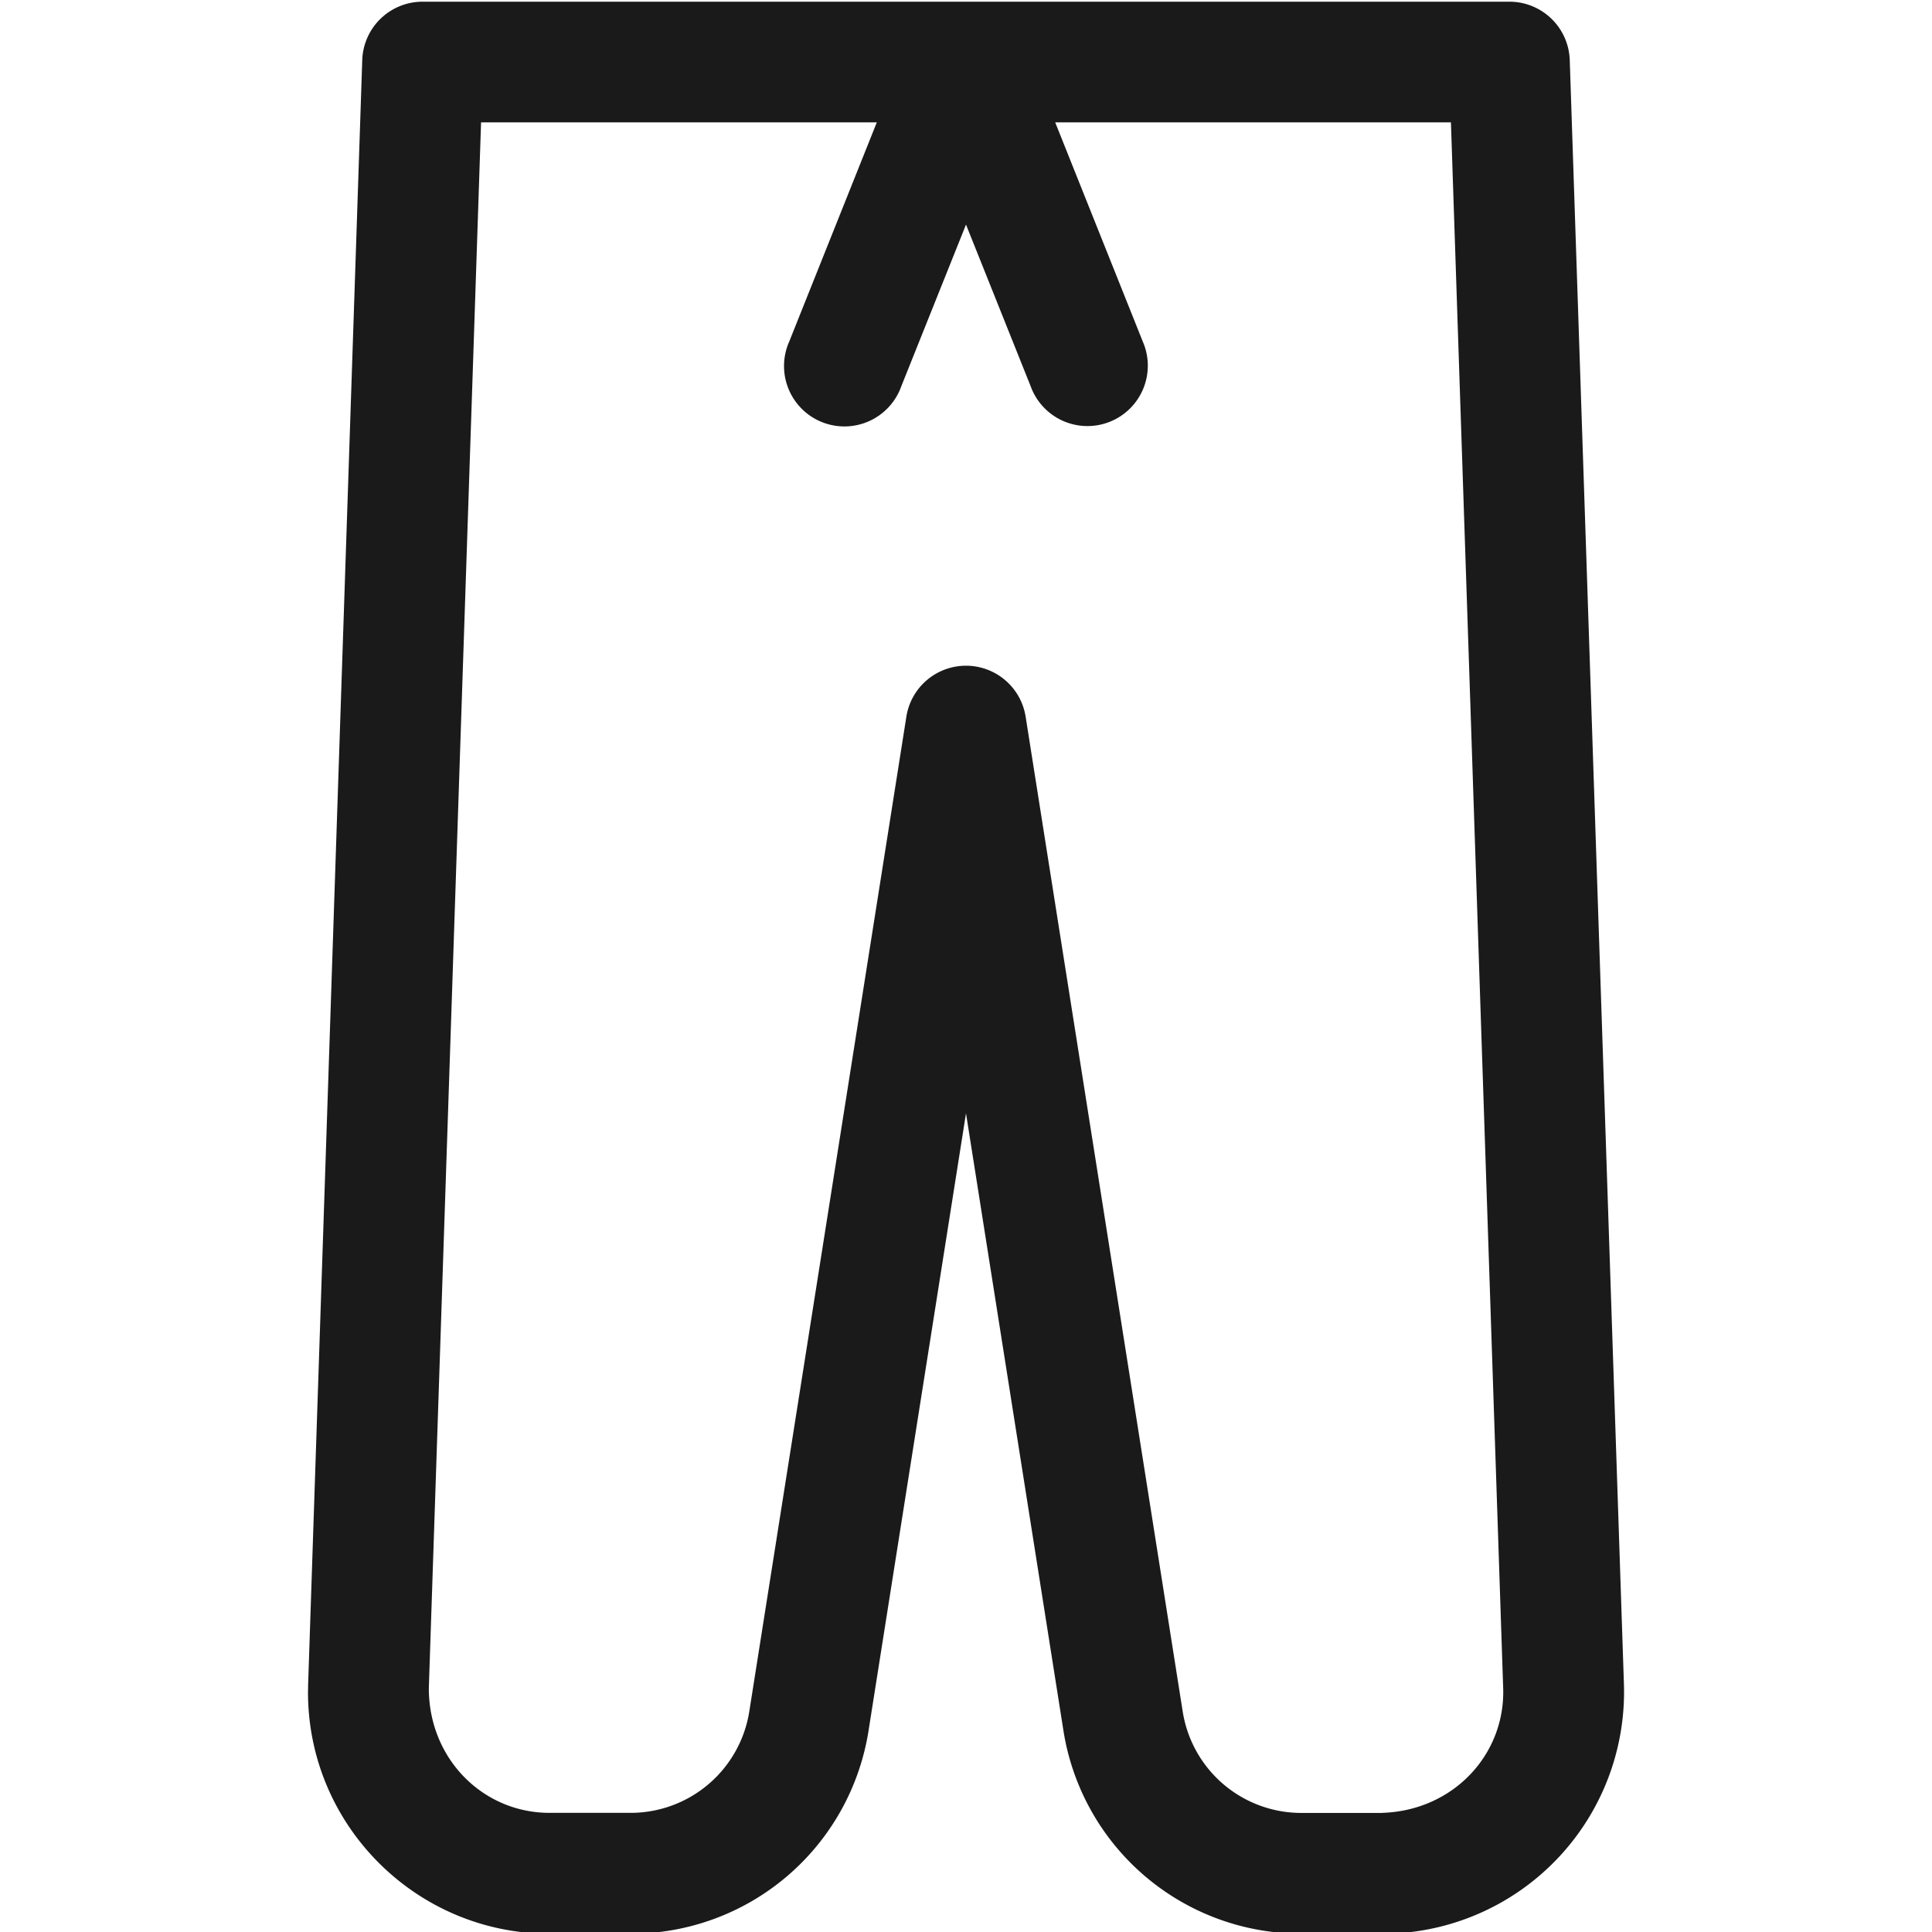 <svg xmlns:xlink="http://www.w3.org/1999/xlink" xmlns="http://www.w3.org/2000/svg"   focusable="false" fill="currentColor" viewBox="0 0 24 24" aria-labelledby="trousers-23575035" role="img" aria-hidden="false" width="1"  height="1" ><title id="trousers-23575035">trousers</title><path d="M19.5.746a.75.75 0 0 0-.75-.725H5.25a.75.75 0 0 0-.75.725l-.672 20.17-.002.105c0 1.654 1.346 3 3 3h1.001a2.986 2.986 0 0 0 2.964-2.532L12 13.83l1.209 7.66a2.987 2.987 0 0 0 2.964 2.53h1.1a3.004 3.004 0 0 0 2.9-3.1L19.5.747zm-2.326 21.775h-1.001a1.492 1.492 0 0 1-1.482-1.266l-1.95-12.351a.75.75 0 0 0-1.482 0l-1.95 12.35a1.493 1.493 0 0 1-1.482 1.266h-1c-.828 0-1.5-.672-1.5-1.548L5.976 1.52h4.916L9.804 4.243a.75.75 0 1 0 1.392.556L12 2.79l.804 2.01a.75.75 0 1 0 1.392-.557L13.108 1.52h4.916l.649 19.45c.027.827-.622 1.521-1.5 1.55z" fill="#1A1A1A"></path></svg>
